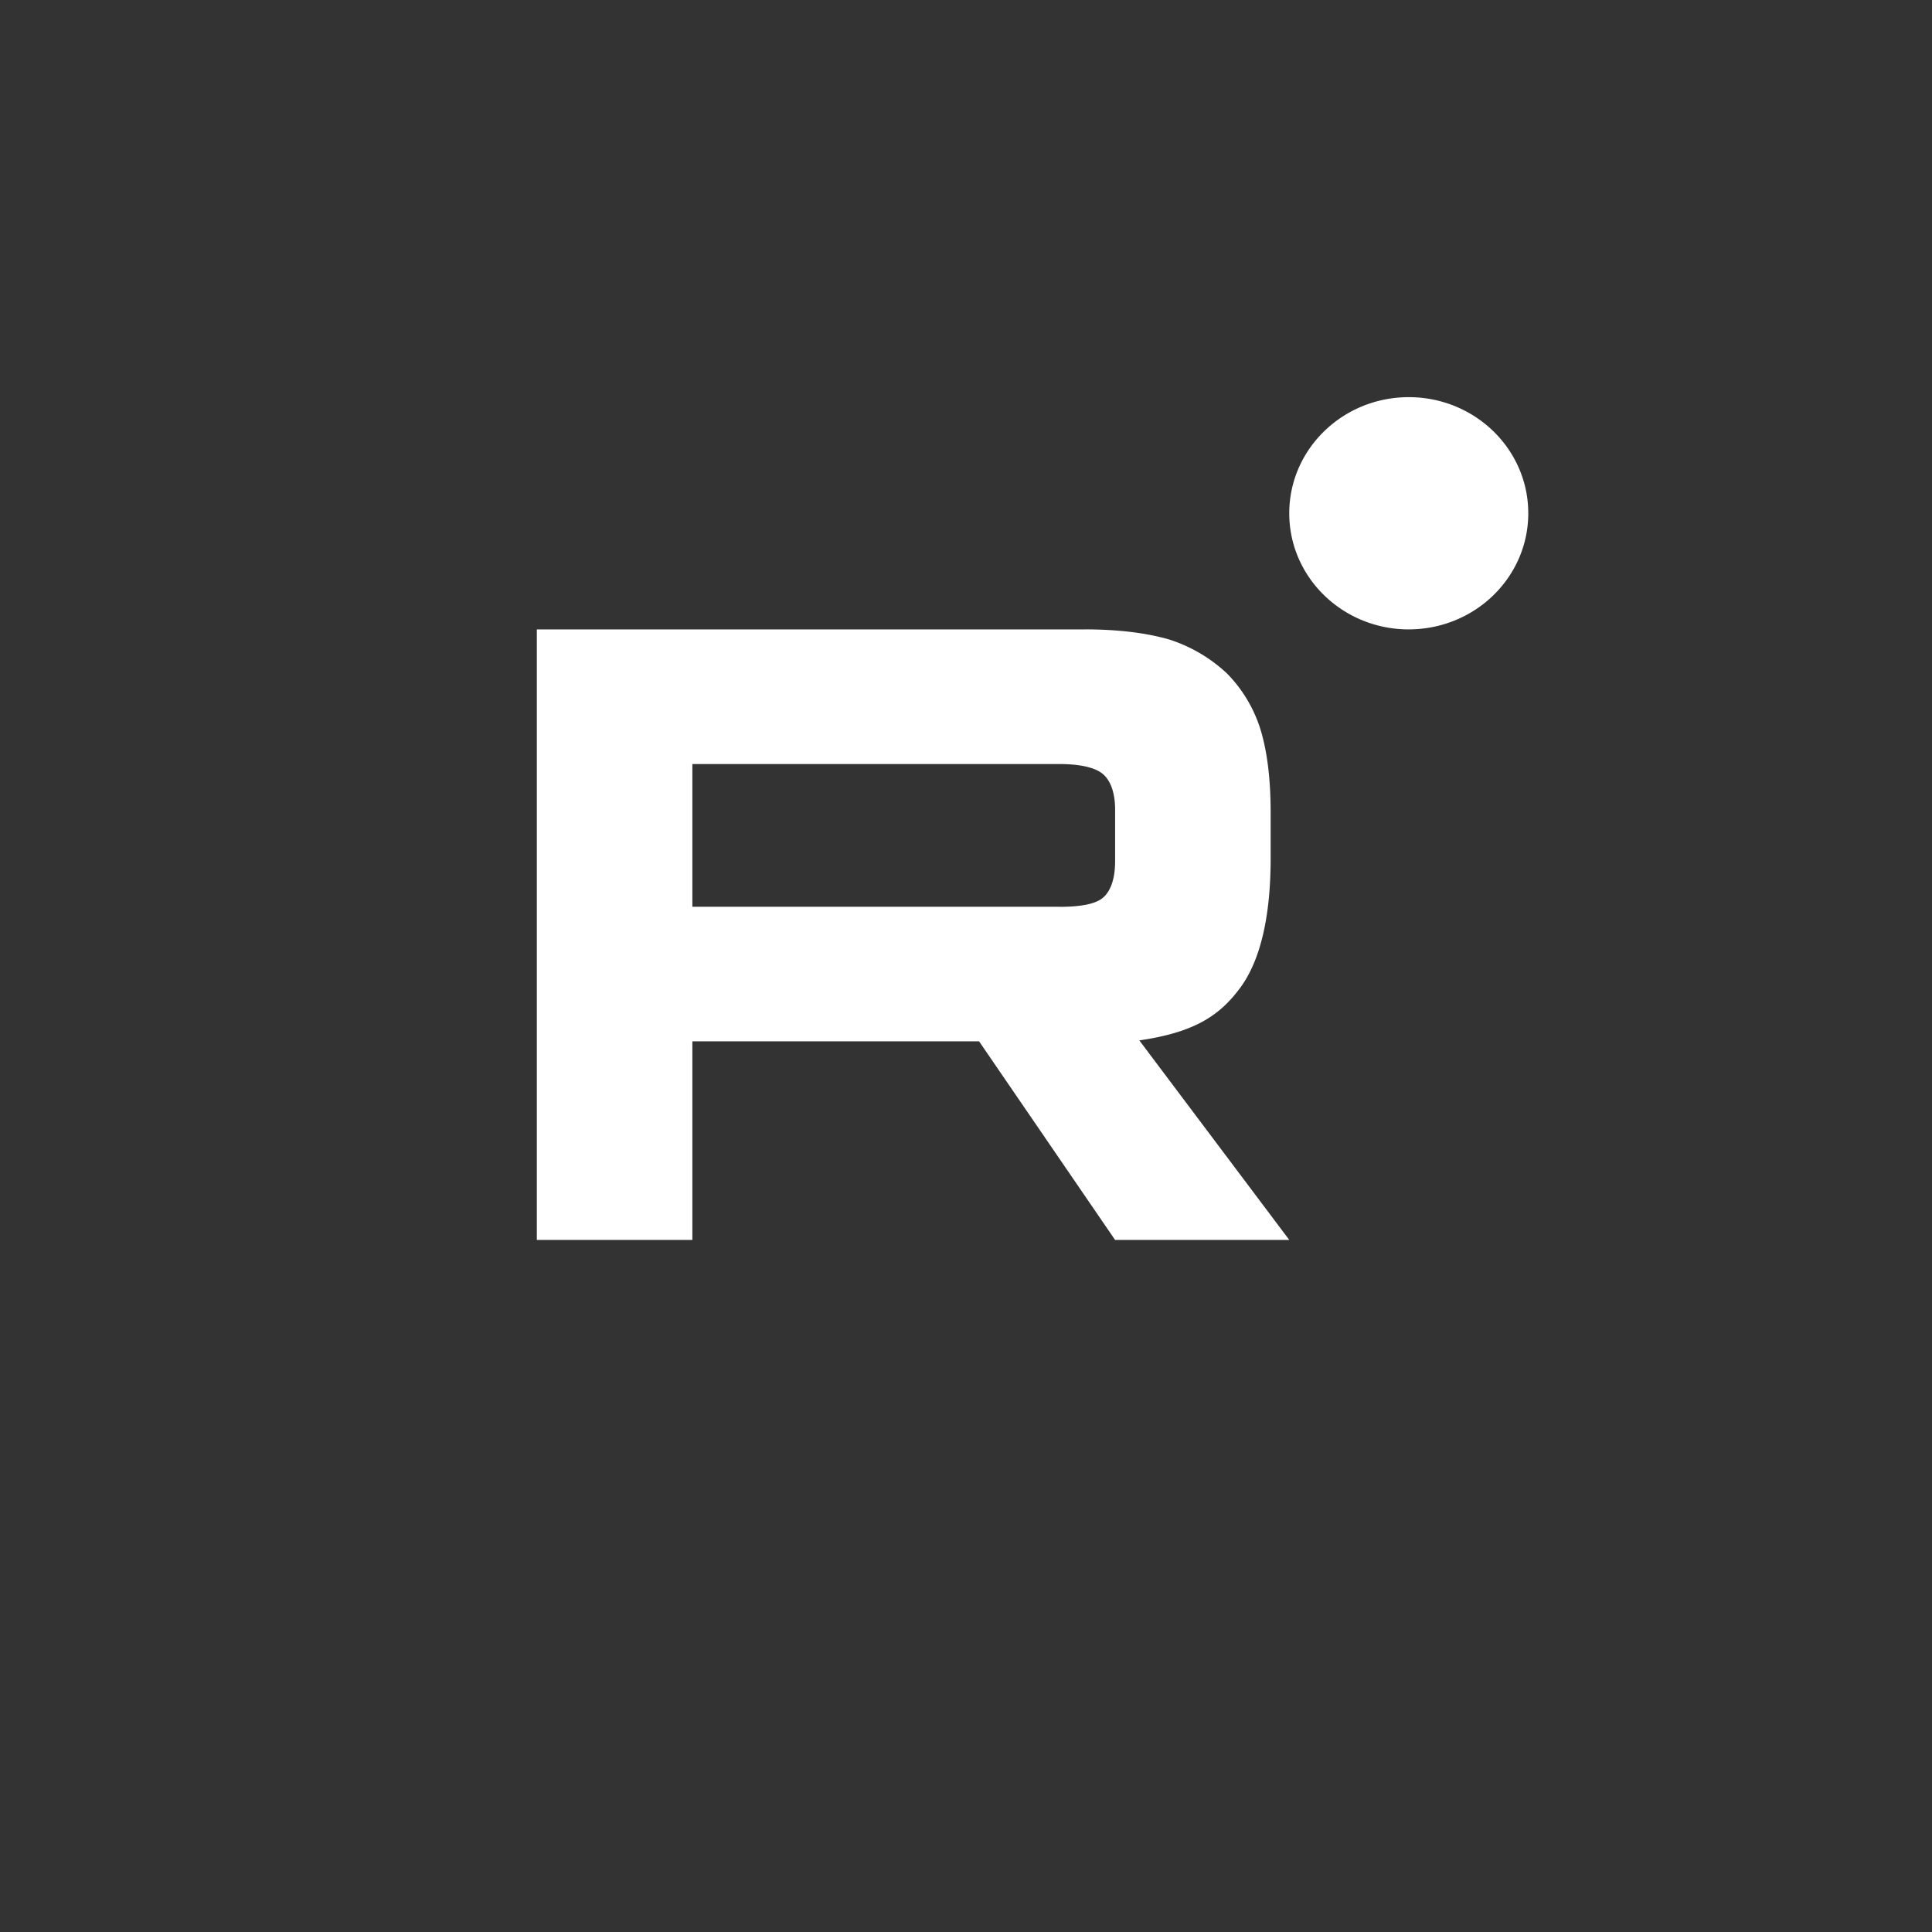 <svg xmlns="http://www.w3.org/2000/svg" viewBox="0 0 67 67" fill="#fff">
  <rect x="0" y="0" width="67" height="67" fill="#333333" stroke="none"/>
  <path d="M36.731 31.446h-12.72v-4.95h12.72c.744 0 1.26.127 1.52.35.259.222.42.634.42 1.237v1.778c0 .635-.161 1.047-.42 1.27-.26.222-.776.317-1.52.317v-.002Zm.873-9.618H18.617V43h5.394v-6.888h9.942L38.67 43h6.041l-5.2-6.92c1.917-.28 2.778-.858 3.488-1.81.71-.953 1.066-2.476 1.066-4.508v-1.588c0-1.205-.13-2.157-.356-2.888a4.796 4.796 0 0 0-1.163-1.935 5.274 5.274 0 0 0-2.003-1.175c-.776-.223-1.745-.35-2.939-.35v.002ZM48.855 21.826c2.289 0 4.144-1.803 4.144-4.027 0-2.223-1.855-4.026-4.144-4.026S44.71 15.576 44.71 17.8c0 2.224 1.856 4.027 4.145 4.027Z"/>
</svg>
